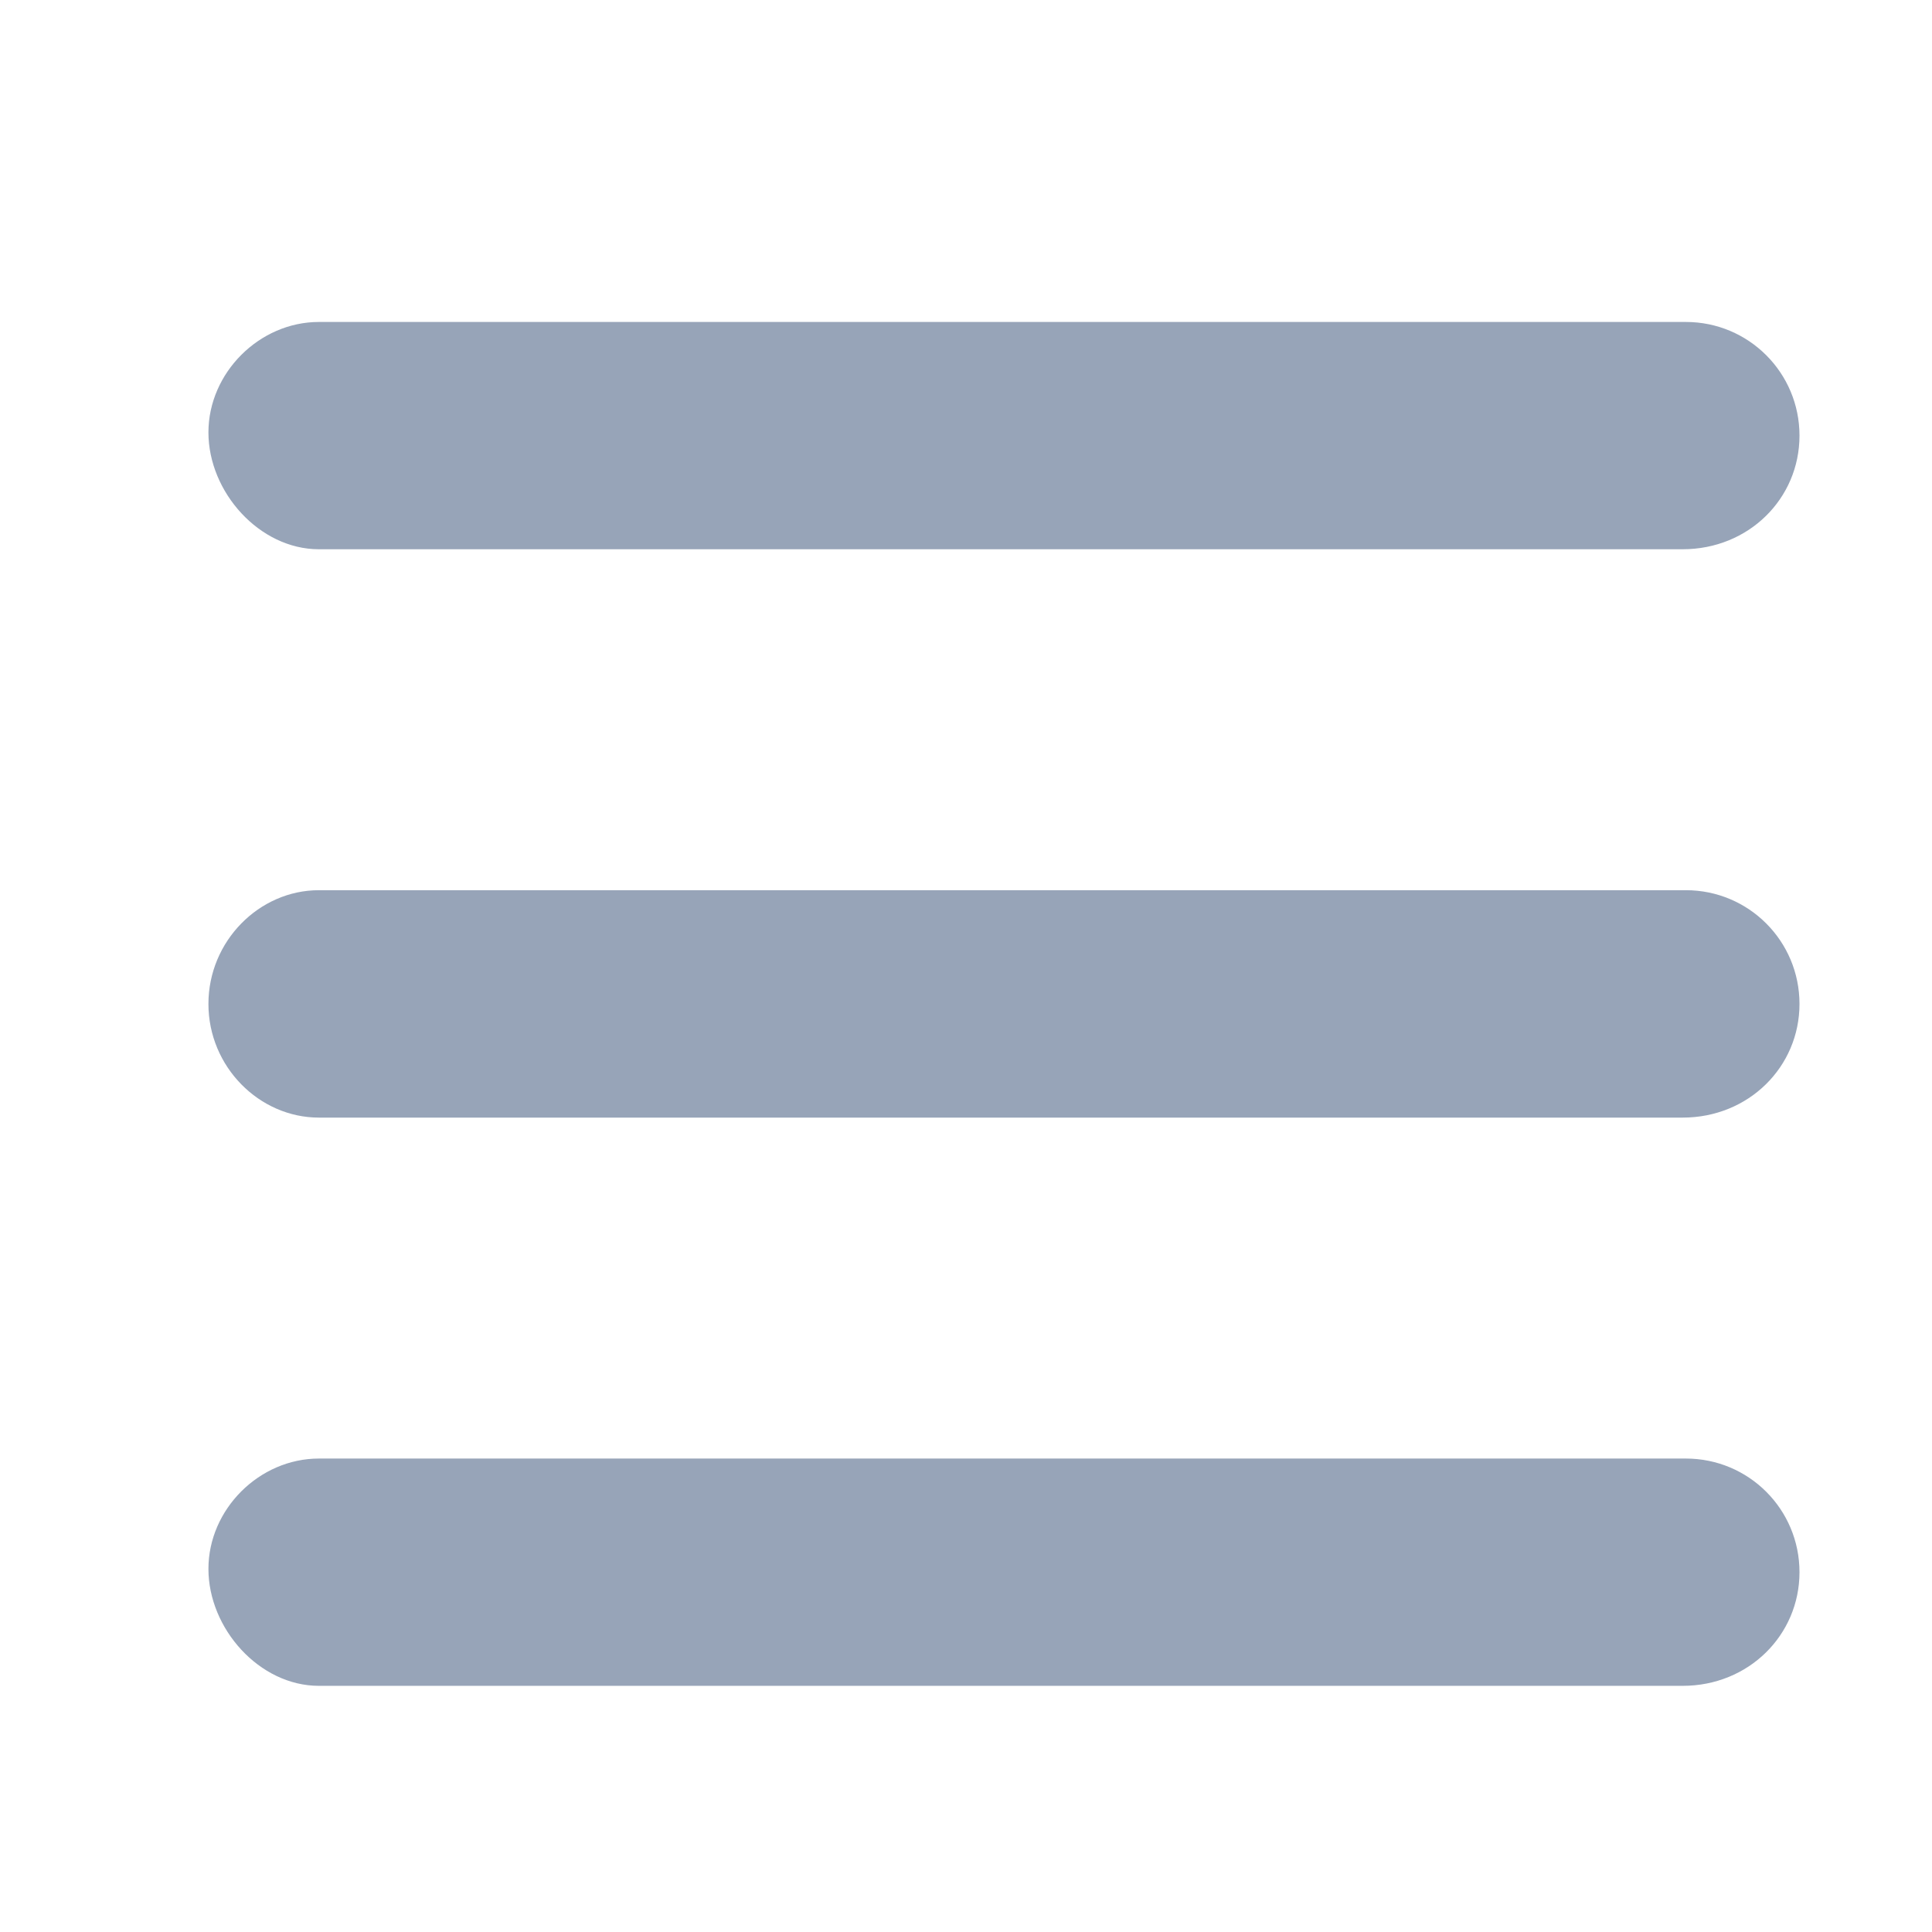 <svg width="17" height="17" viewBox="0 0 17 17" fill="none" xmlns="http://www.w3.org/2000/svg">
<path d="M14.834 7.833H2.806C2.282 7.833 1.834 8.28 1.834 8.834C1.834 9.387 2.282 9.834 2.806 9.834H14.806C15.387 9.834 15.834 9.387 15.834 8.834C15.834 8.28 15.387 7.833 14.834 7.833ZM14.834 12.834H2.806C2.282 12.834 1.834 13.28 1.834 13.805C1.834 14.33 2.282 14.834 2.806 14.834H14.806C15.387 14.834 15.834 14.387 15.834 13.834C15.834 13.28 15.387 12.834 14.834 12.834ZM14.834 2.833H2.806C2.282 2.833 1.834 3.281 1.834 3.805C1.834 4.329 2.282 4.833 2.806 4.833H14.806C15.387 4.833 15.834 4.387 15.834 3.833C15.834 3.28 15.387 2.833 14.834 2.833Z" fill="#97A4B8"/>
</svg>
